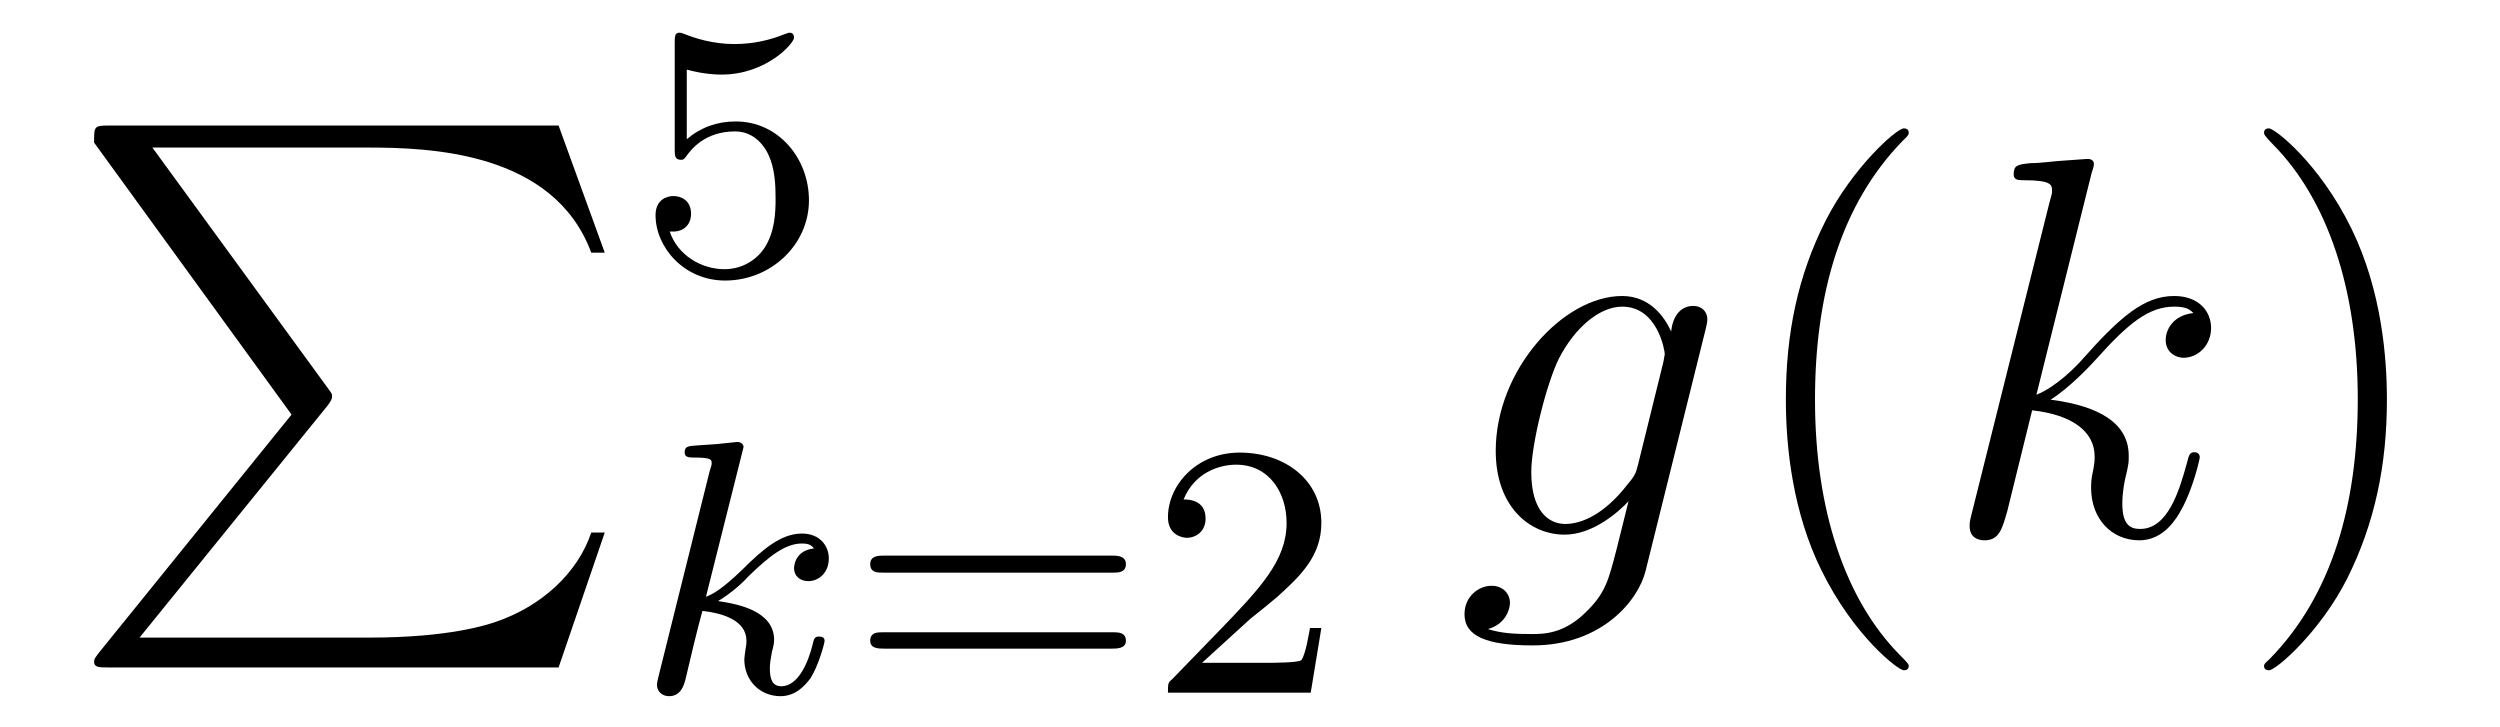 <?xml version='1.0'?>
<!-- This file was generated by dvisvgm 1.9.2 -->
<svg height='16pt' version='1.1' viewBox='0 -16 55 16' width='55pt' xmlns='http://www.w3.org/2000/svg' xmlns:xlink='http://www.w3.org/1999/xlink'>
<g id='page1'>
<g transform='matrix(1 0 0 1 -127 650)'>
<path d='M133.414 -656.879L129.18 -651.645C129.086 -651.519 129.07 -651.504 129.07 -651.441C129.07 -651.316 129.18 -651.316 129.398 -651.316H139.289L140.305 -654.285H140.008C139.711 -653.394 138.914 -652.66 137.898 -652.316C137.711 -652.254 136.883 -651.973 135.133 -651.973H130.07L134.211 -657.082C134.289 -657.191 134.305 -657.223 134.305 -657.285C134.305 -657.332 134.305 -657.332 134.227 -657.441L130.352 -662.754H135.07C136.43 -662.754 139.18 -662.676 140.008 -660.441H140.305L139.289 -663.238H129.398C129.07 -663.238 129.07 -663.223 129.07 -662.863L133.414 -656.879ZM140.996 -663.238' fill-rule='evenodd'/>
<path d='M142.109 -664.469C142.219 -664.437 142.531 -664.359 142.875 -664.359C143.859 -664.359 144.469 -665.047 144.469 -665.172C144.469 -665.266 144.406 -665.281 144.375 -665.281C144.359 -665.281 144.344 -665.281 144.266 -665.25C143.953 -665.125 143.594 -665.031 143.156 -665.031C142.688 -665.031 142.297 -665.156 142.062 -665.25C141.984 -665.281 141.969 -665.281 141.953 -665.281C141.844 -665.281 141.844 -665.203 141.844 -665.047V-662.719C141.844 -662.578 141.844 -662.484 141.984 -662.484C142.047 -662.484 142.062 -662.516 142.109 -662.578C142.203 -662.703 142.5 -663.109 143.172 -663.109C143.625 -663.109 143.844 -662.734 143.906 -662.594C144.047 -662.297 144.063 -661.938 144.063 -661.625C144.063 -661.328 144.047 -660.906 143.828 -660.562C143.672 -660.312 143.359 -660.078 142.938 -660.078C142.422 -660.078 141.906 -660.391 141.734 -660.906C141.75 -660.906 141.797 -660.906 141.813 -660.906C142.031 -660.906 142.203 -661.047 142.203 -661.297C142.203 -661.594 141.984 -661.687 141.813 -661.687C141.672 -661.687 141.422 -661.609 141.422 -661.266C141.422 -660.562 142.047 -659.828 142.953 -659.828C143.953 -659.828 144.797 -660.609 144.797 -661.594C144.797 -662.516 144.125 -663.328 143.187 -663.328C142.781 -663.328 142.422 -663.203 142.109 -662.937V-664.469ZM145.199 -660' fill-rule='evenodd'/>
<path d='M143.328 -656.043C143.328 -656.059 143.359 -656.152 143.359 -656.168C143.359 -656.199 143.328 -656.277 143.219 -656.277C143.187 -656.277 142.953 -656.246 142.766 -656.23L142.313 -656.199C142.141 -656.184 142.062 -656.184 142.062 -656.043C142.062 -655.934 142.172 -655.934 142.266 -655.934C142.656 -655.934 142.656 -655.887 142.656 -655.809C142.656 -655.777 142.656 -655.762 142.609 -655.621L141.484 -651.105C141.453 -650.98 141.453 -650.934 141.453 -650.934C141.453 -650.793 141.563 -650.684 141.719 -650.684C141.984 -650.684 142.047 -650.934 142.078 -651.043C142.156 -651.387 142.359 -652.23 142.453 -652.559C142.891 -652.512 143.422 -652.356 143.422 -651.902C143.422 -651.871 143.422 -651.824 143.406 -651.746C143.391 -651.637 143.375 -651.527 143.375 -651.496C143.375 -651.027 143.719 -650.684 144.172 -650.684C144.516 -650.684 144.719 -650.934 144.828 -651.074C145.016 -651.371 145.141 -651.855 145.141 -651.902C145.141 -651.981 145.078 -651.996 145.016 -651.996C144.922 -651.996 144.906 -651.949 144.875 -651.809C144.781 -651.434 144.563 -650.902 144.188 -650.902C143.984 -650.902 143.937 -651.074 143.937 -651.293C143.937 -651.402 143.953 -651.496 143.984 -651.668C144 -651.715 144.031 -651.84 144.031 -651.918C144.031 -652.574 143.203 -652.715 142.797 -652.777C143.094 -652.949 143.375 -653.215 143.469 -653.324C143.906 -653.746 144.266 -654.043 144.641 -654.043C144.75 -654.043 144.844 -654.027 144.906 -653.934C144.469 -653.887 144.469 -653.512 144.469 -653.496C144.469 -653.324 144.609 -653.215 144.781 -653.215C145 -653.215 145.234 -653.387 145.234 -653.715C145.234 -653.98 145.047 -654.262 144.641 -654.262C144.188 -654.262 143.781 -653.918 143.328 -653.465C142.859 -653.012 142.656 -652.918 142.531 -652.871L143.328 -656.043ZM145.437 -650.762' fill-rule='evenodd'/>
<path d='M151.488 -653.402C151.598 -653.402 151.77 -653.402 151.77 -653.59C151.77 -653.777 151.566 -653.777 151.457 -653.777H146.457C146.332 -653.777 146.145 -653.777 146.145 -653.59C146.145 -653.402 146.301 -653.402 146.426 -653.402H151.488ZM151.457 -651.73C151.566 -651.73 151.77 -651.73 151.77 -651.902C151.77 -652.09 151.598 -652.09 151.488 -652.09H146.426C146.301 -652.09 146.145 -652.09 146.145 -651.902C146.145 -651.73 146.332 -651.73 146.457 -651.73H151.457ZM154.508 -652.387C154.648 -652.496 154.977 -652.762 155.102 -652.871C155.602 -653.324 156.07 -653.762 156.07 -654.496C156.07 -655.434 155.273 -656.043 154.273 -656.043C153.32 -656.043 152.695 -655.324 152.695 -654.621C152.695 -654.231 153.008 -654.168 153.117 -654.168C153.289 -654.168 153.523 -654.293 153.523 -654.59C153.523 -655.012 153.133 -655.012 153.039 -655.012C153.273 -655.59 153.805 -655.777 154.195 -655.777C154.93 -655.777 155.305 -655.152 155.305 -654.496C155.305 -653.668 154.727 -653.059 153.789 -652.09L152.789 -651.059C152.695 -650.98 152.695 -650.965 152.695 -650.762H155.836L156.07 -652.184H155.82C155.789 -652.027 155.727 -651.621 155.633 -651.48C155.586 -651.418 154.977 -651.418 154.852 -651.418H153.445L154.508 -652.387ZM156.473 -650.762' fill-rule='evenodd'/>
<path d='M163.031 -655.754C162.984 -655.566 162.953 -655.52 162.797 -655.332C162.312 -654.707 161.813 -654.473 161.438 -654.473C161.047 -654.473 160.688 -654.785 160.688 -655.613C160.688 -656.238 161.031 -657.582 161.297 -658.113C161.641 -658.785 162.188 -659.254 162.687 -659.254C163.469 -659.254 163.625 -658.285 163.625 -658.207L163.594 -658.035L163.031 -655.754ZM163.766 -658.707C163.609 -659.051 163.281 -659.488 162.687 -659.488C161.391 -659.488 159.906 -657.863 159.906 -656.082C159.906 -654.848 160.656 -654.238 161.422 -654.238C162.047 -654.238 162.609 -654.738 162.828 -654.973L162.563 -653.91C162.391 -653.254 162.328 -652.957 161.891 -652.535C161.406 -652.051 160.953 -652.051 160.688 -652.051C160.328 -652.051 160.031 -652.066 159.734 -652.16C160.125 -652.269 160.219 -652.598 160.219 -652.738C160.219 -652.926 160.078 -653.113 159.813 -653.113C159.531 -653.113 159.219 -652.879 159.219 -652.488C159.219 -652.004 159.703 -651.801 160.719 -651.801C162.25 -651.801 163.047 -652.801 163.203 -653.441L164.531 -658.785C164.562 -658.926 164.562 -658.941 164.562 -658.973C164.562 -659.145 164.438 -659.27 164.25 -659.27C163.969 -659.27 163.797 -659.035 163.766 -658.707ZM164.637 -654.238' fill-rule='evenodd'/>
<path d='M168.992 -651.348C168.992 -651.379 168.992 -651.395 168.789 -651.598C167.602 -652.801 166.93 -654.77 166.93 -657.207C166.93 -659.52 167.492 -661.504 168.867 -662.91C168.992 -663.02 168.992 -663.051 168.992 -663.082C168.992 -663.16 168.93 -663.176 168.883 -663.176C168.727 -663.176 167.758 -662.316 167.164 -661.145C166.555 -659.941 166.289 -658.676 166.289 -657.207C166.289 -656.145 166.445 -654.723 167.07 -653.457C167.773 -652.02 168.758 -651.254 168.883 -651.254C168.93 -651.254 168.992 -651.27 168.992 -651.348ZM169.676 -654.238' fill-rule='evenodd'/>
<path d='M173.019 -662.207C173.035 -662.254 173.066 -662.332 173.066 -662.394C173.066 -662.504 172.941 -662.504 172.926 -662.504C172.91 -662.504 172.473 -662.473 172.269 -662.457C172.066 -662.441 171.879 -662.41 171.66 -662.41C171.379 -662.379 171.301 -662.363 171.301 -662.16C171.301 -662.035 171.41 -662.035 171.535 -662.035C172.145 -662.035 172.145 -661.926 172.145 -661.801C172.145 -661.754 172.145 -661.738 172.082 -661.52L170.379 -654.707C170.332 -654.519 170.332 -654.504 170.332 -654.426C170.332 -654.16 170.535 -654.113 170.66 -654.113C170.988 -654.113 171.051 -654.379 171.16 -654.754L171.707 -656.973C172.566 -656.879 173.082 -656.52 173.082 -655.957C173.082 -655.879 173.082 -655.832 173.051 -655.66C173.004 -655.473 173.004 -655.332 173.004 -655.269C173.004 -654.582 173.457 -654.113 174.066 -654.113C174.613 -654.113 174.894 -654.613 174.988 -654.785C175.238 -655.223 175.395 -655.895 175.395 -655.941C175.395 -656.004 175.348 -656.051 175.285 -656.051C175.176 -656.051 175.16 -656.004 175.113 -655.816C174.941 -655.191 174.691 -654.363 174.082 -654.363C173.848 -654.363 173.691 -654.473 173.691 -654.926C173.691 -655.16 173.738 -655.426 173.785 -655.598C173.832 -655.816 173.832 -655.816 173.832 -655.973C173.832 -656.676 173.207 -657.066 172.113 -657.207C172.535 -657.473 172.973 -657.941 173.129 -658.113C173.816 -658.879 174.27 -659.254 174.832 -659.254C175.098 -659.254 175.176 -659.191 175.254 -659.113C174.816 -659.066 174.645 -658.754 174.645 -658.52C174.645 -658.238 174.879 -658.129 175.035 -658.129C175.363 -658.129 175.644 -658.41 175.644 -658.785C175.644 -659.145 175.379 -659.488 174.832 -659.488C174.176 -659.488 173.645 -659.035 172.801 -658.082C172.676 -657.941 172.238 -657.488 171.801 -657.316L173.019 -662.207ZM175.793 -654.238' fill-rule='evenodd'/>
<path d='M179.512 -657.207C179.512 -658.113 179.402 -659.598 178.731 -660.973C178.027 -662.41 177.043 -663.176 176.918 -663.176C176.871 -663.176 176.809 -663.16 176.809 -663.082C176.809 -663.051 176.809 -663.02 177.012 -662.816C178.199 -661.613 178.871 -659.645 178.871 -657.223C178.871 -654.91 178.309 -652.91 176.934 -651.504C176.809 -651.395 176.809 -651.379 176.809 -651.348C176.809 -651.27 176.871 -651.254 176.918 -651.254C177.074 -651.254 178.043 -652.098 178.637 -653.27C179.246 -654.488 179.512 -655.77 179.512 -657.207ZM180.711 -654.238' fill-rule='evenodd'/>
</g>
</g>
</svg>
